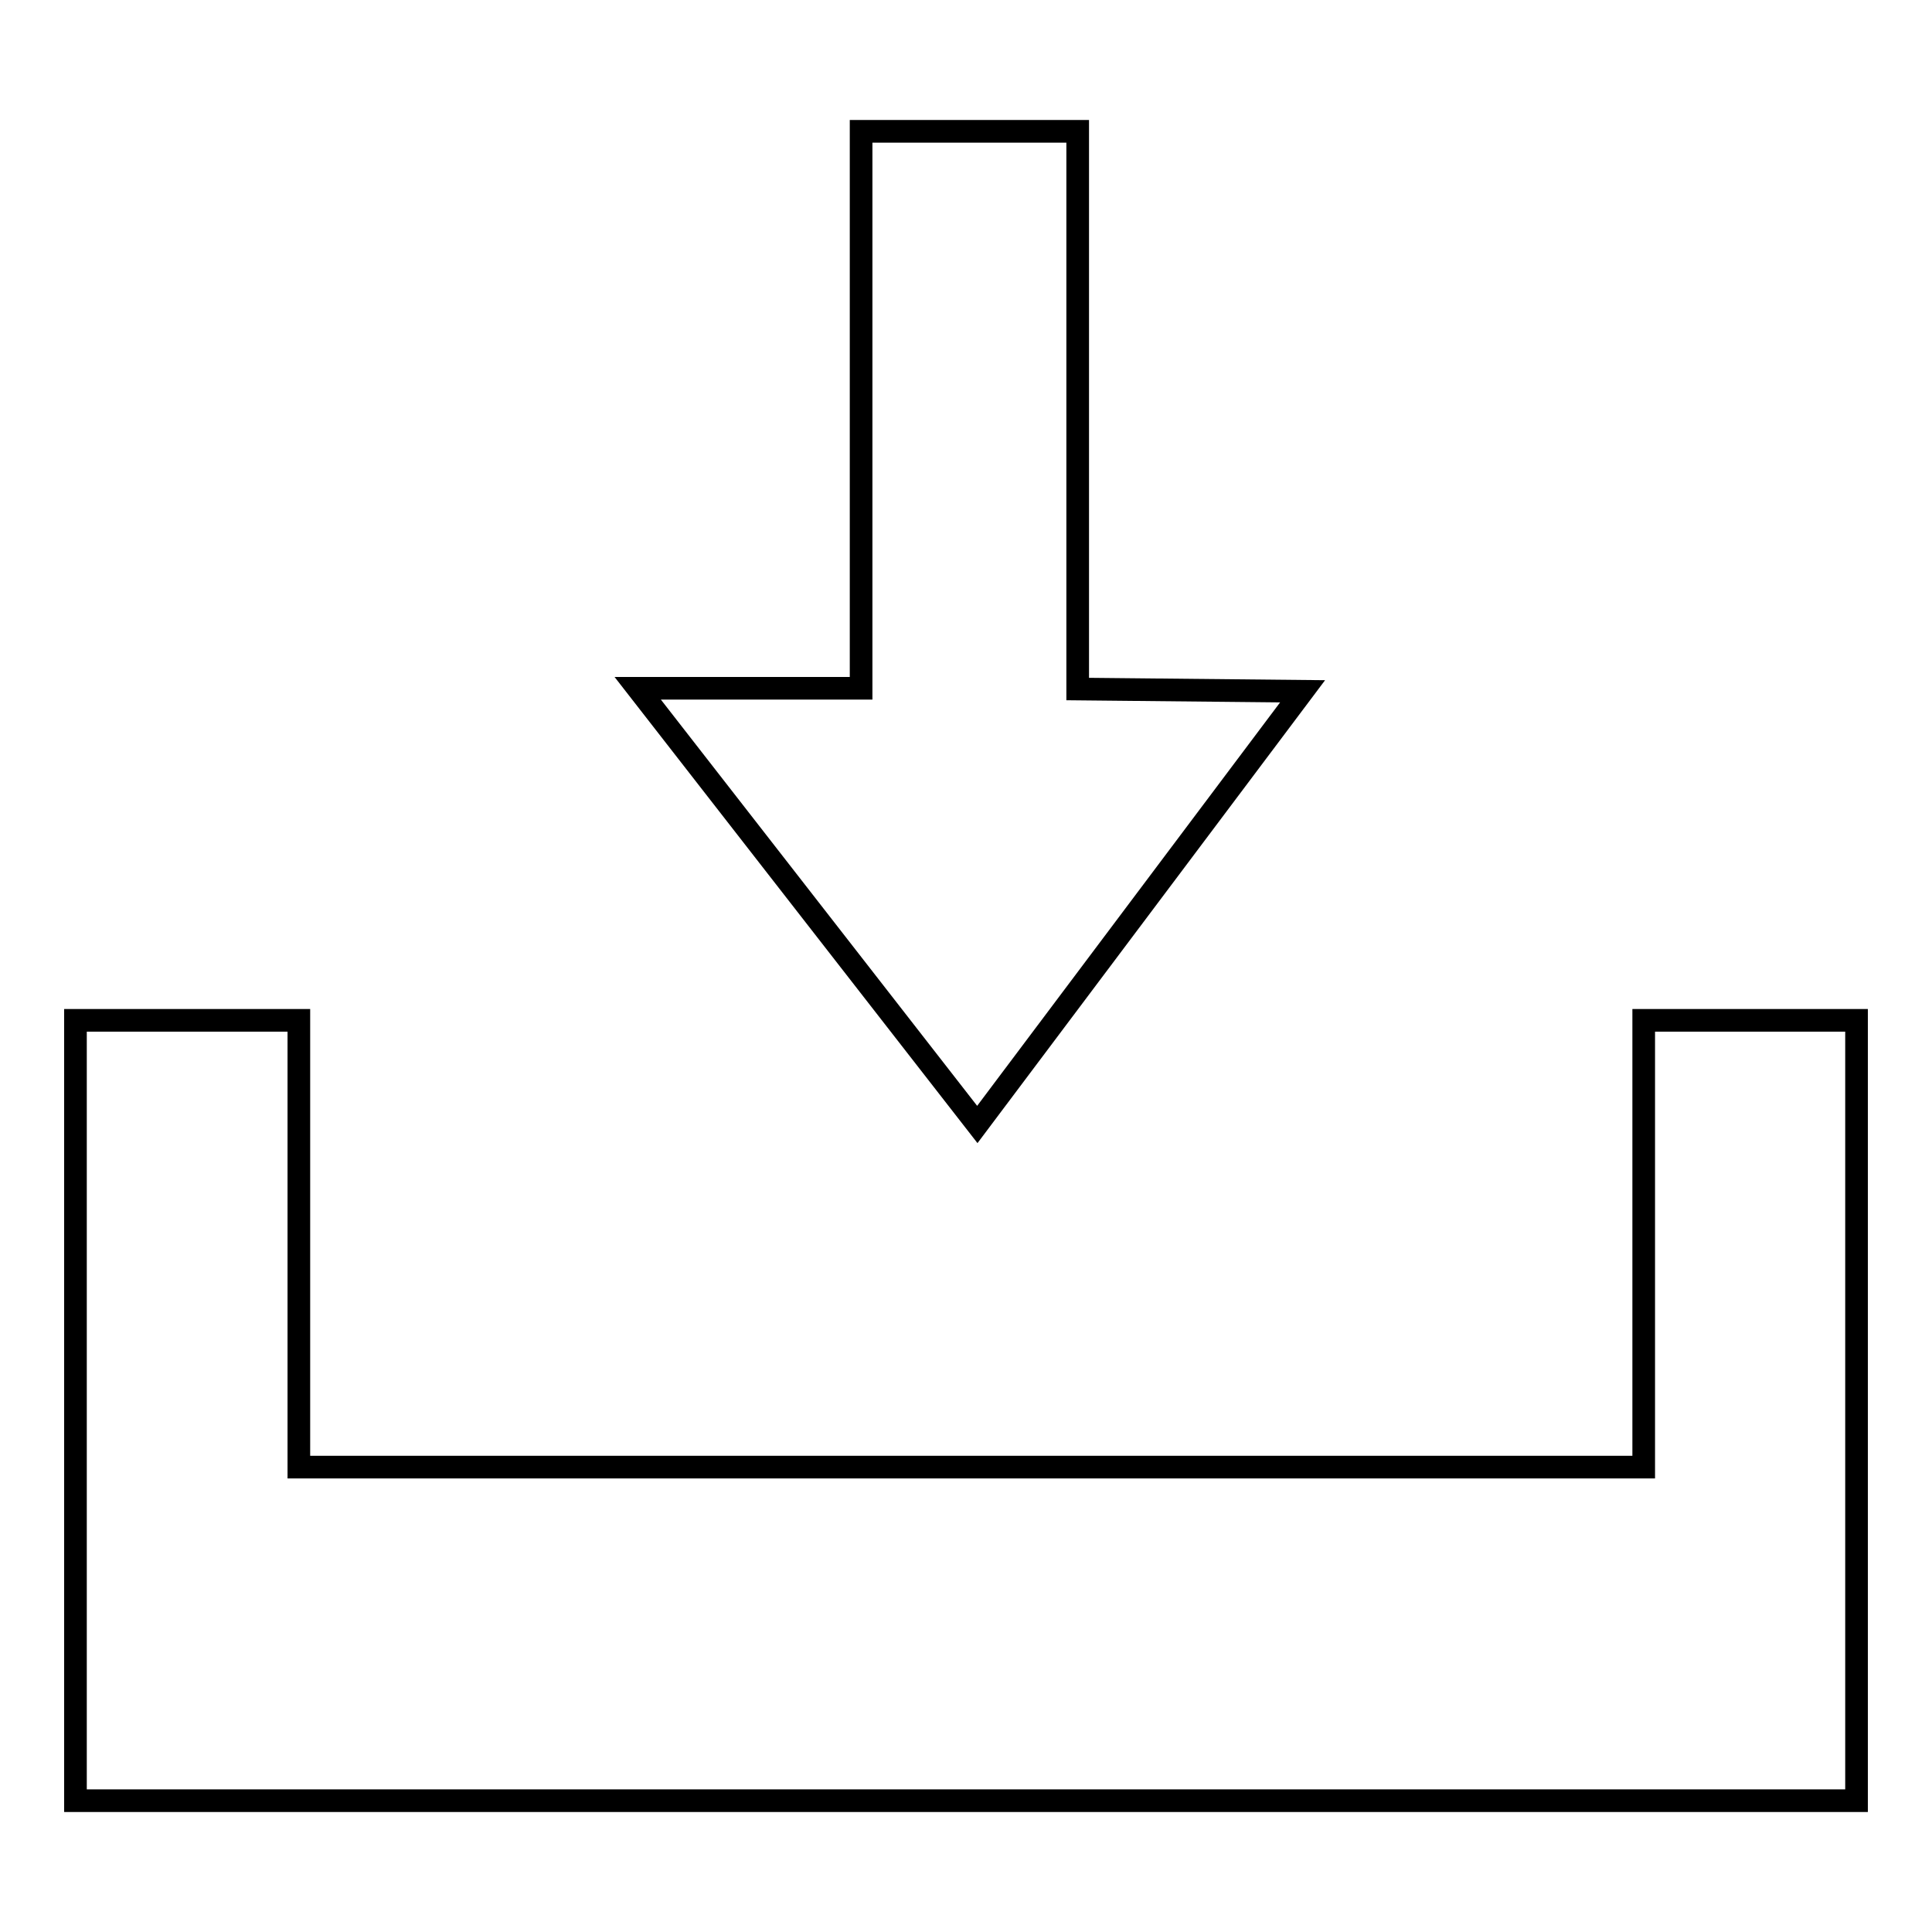 <?xml version="1.0" encoding="utf-8"?>
<!-- Svg Vector Icons : http://www.onlinewebfonts.com/icon -->
<!DOCTYPE svg PUBLIC "-//W3C//DTD SVG 1.1//EN" "http://www.w3.org/Graphics/SVG/1.1/DTD/svg11.dtd">
<svg version="1.1" xmlns="http://www.w3.org/2000/svg" xmlns:xlink="http://www.w3.org/1999/xlink" x="0px" y="0px" viewBox="0 0 256 256" enable-background="new 0 0 256 256" xml:space="preserve">
<g><g><path stroke-width="3" fill-opacity="0" stroke="#000000"  d="M217.8,135.2v59.2H39.6v-59.2H10v103.4h236V135.2H217.8z"/><path stroke-width="3" fill-opacity="0" stroke="#000000"  d="M129.5,149l43.1-57.4l-29.8-0.3V17.4h-28.7v73.8H84.5L129.5,149z"/></g></g>
</svg>